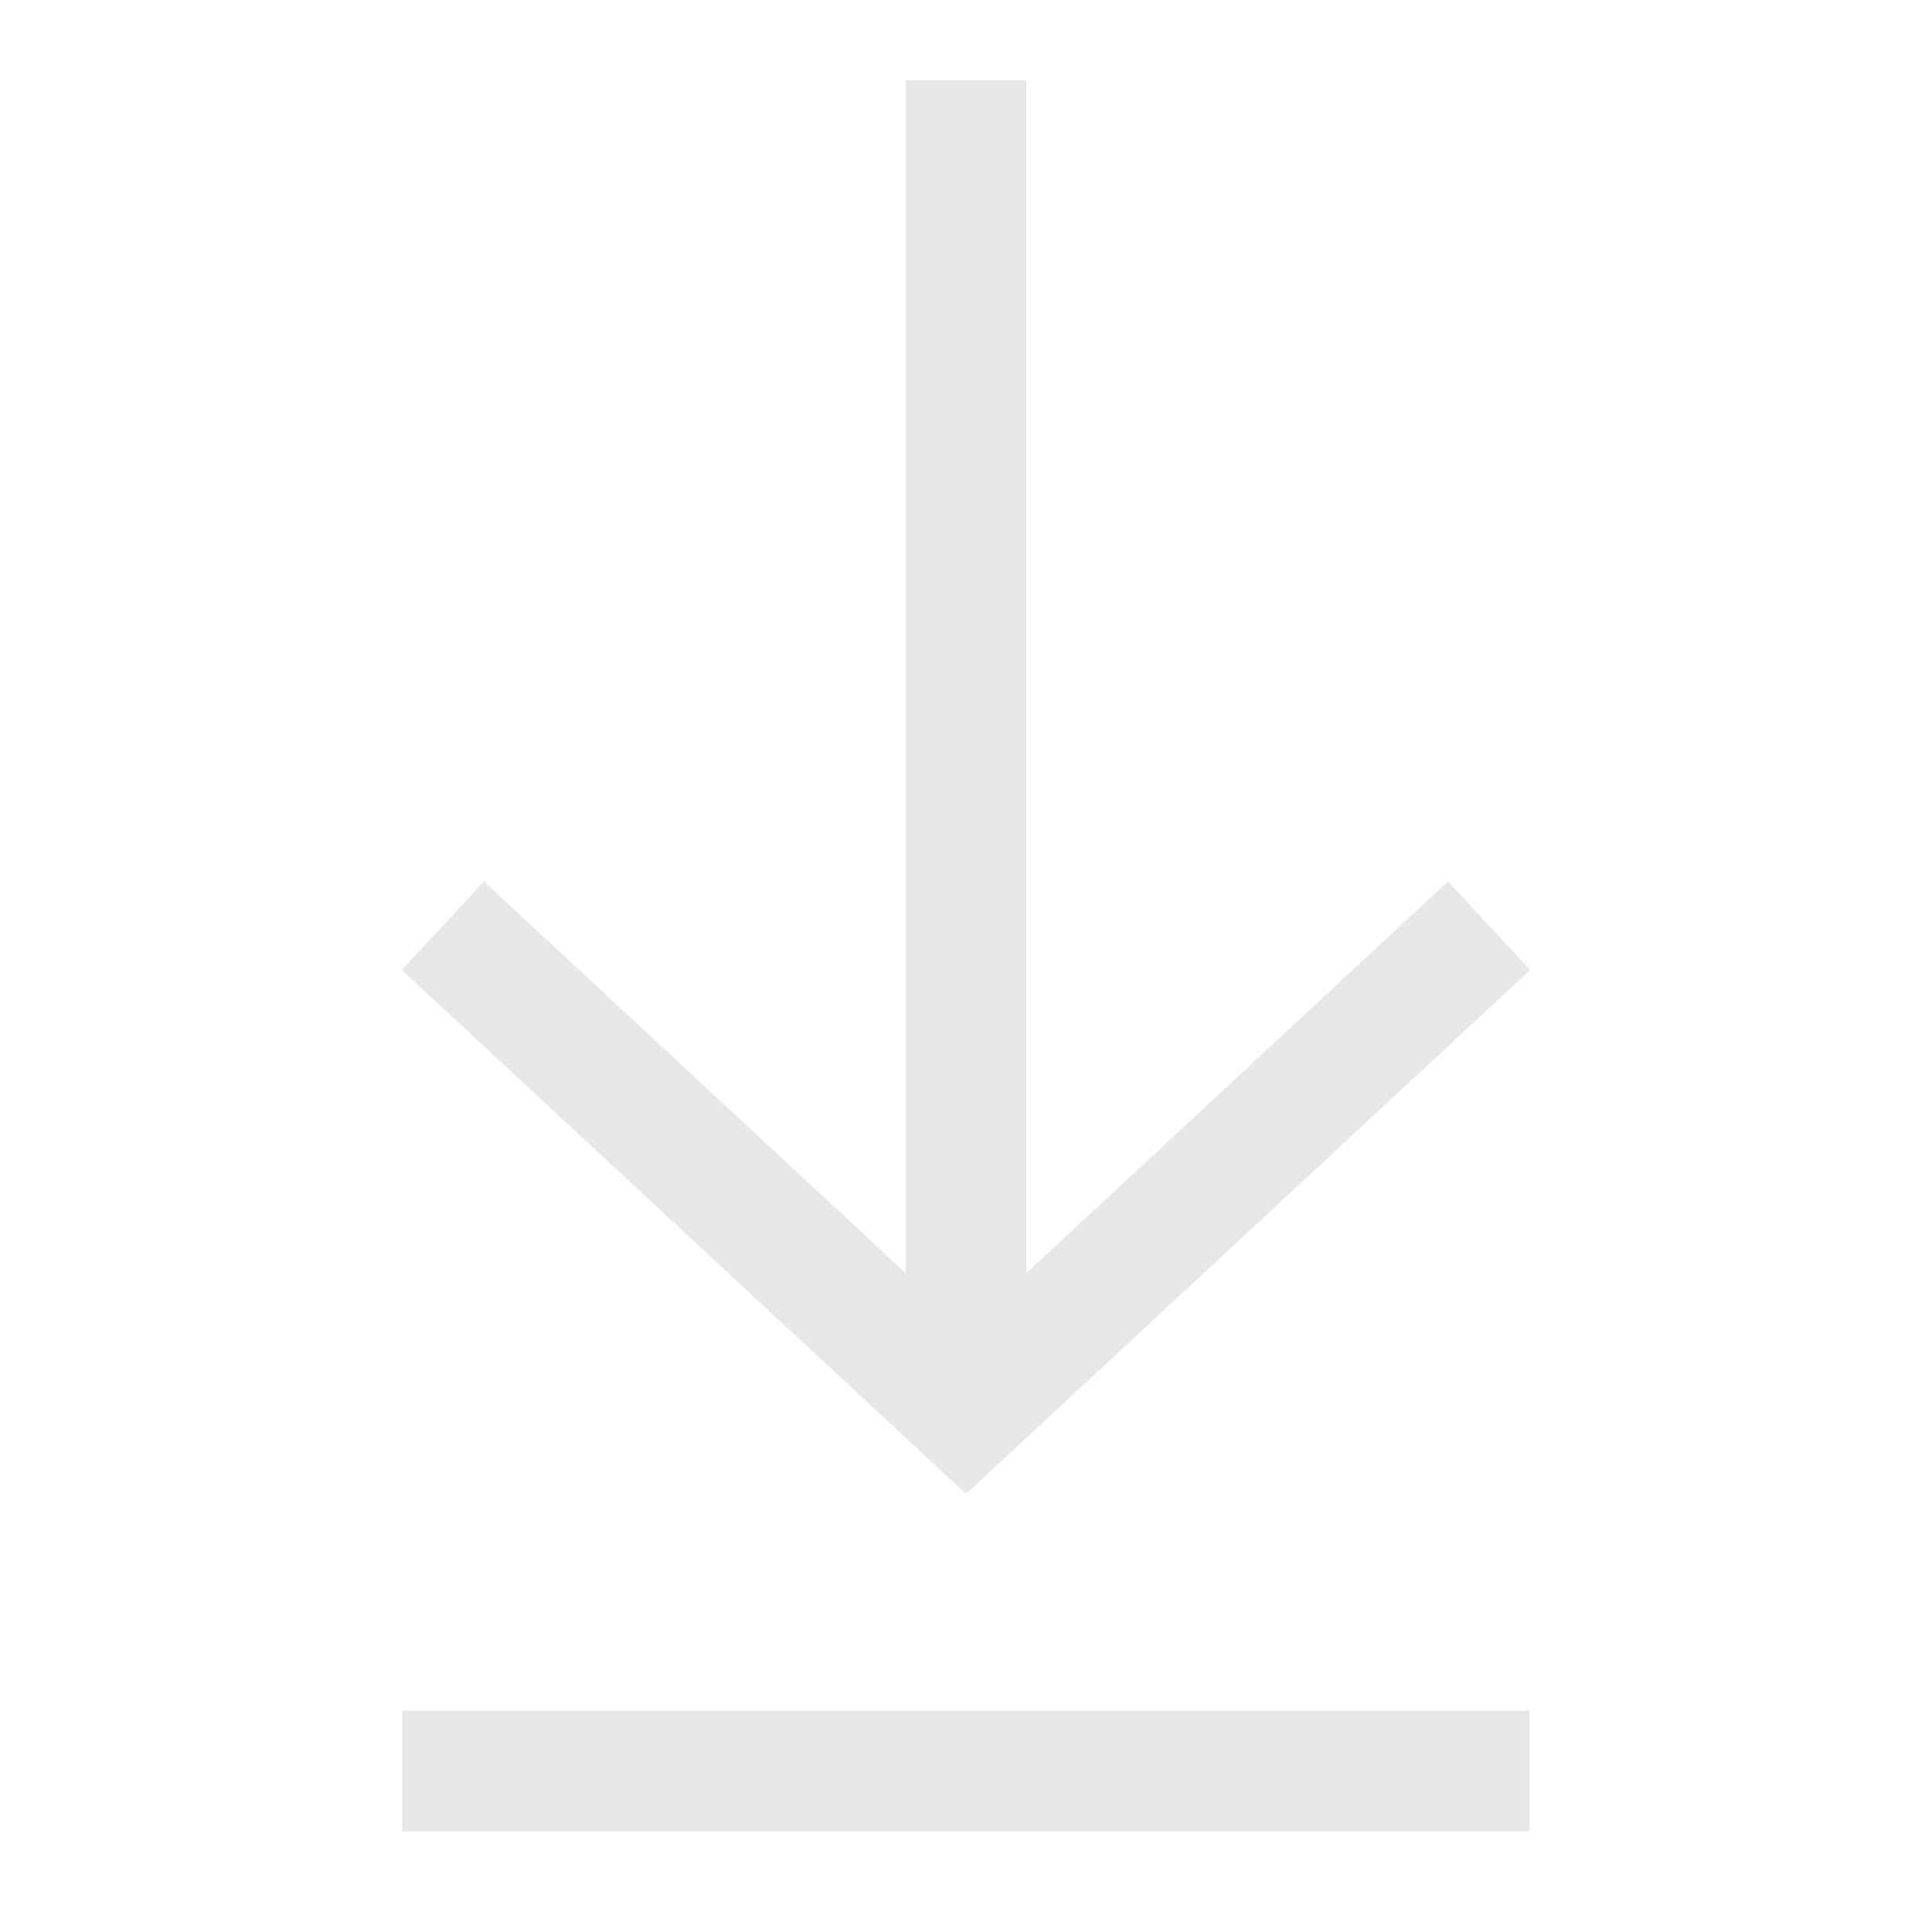 <svg width="20" height="20" viewBox="0 0 20 20" fill="none" xmlns="http://www.w3.org/2000/svg">
<path d="M4.585 9.583L10.418 15" stroke="#E6E7E8" stroke-width="1.25"/>
<path d="M15.415 9.583L9.582 15" stroke="#E6E7E8" stroke-width="1.25"/>
<path d="M10 14.166L10 0.833" stroke="#E6E7E8" stroke-width="1.25"/>
<path d="M15.832 18.334L4.165 18.334" stroke="#E6E7E8" stroke-width="1.25"/>
</svg>
